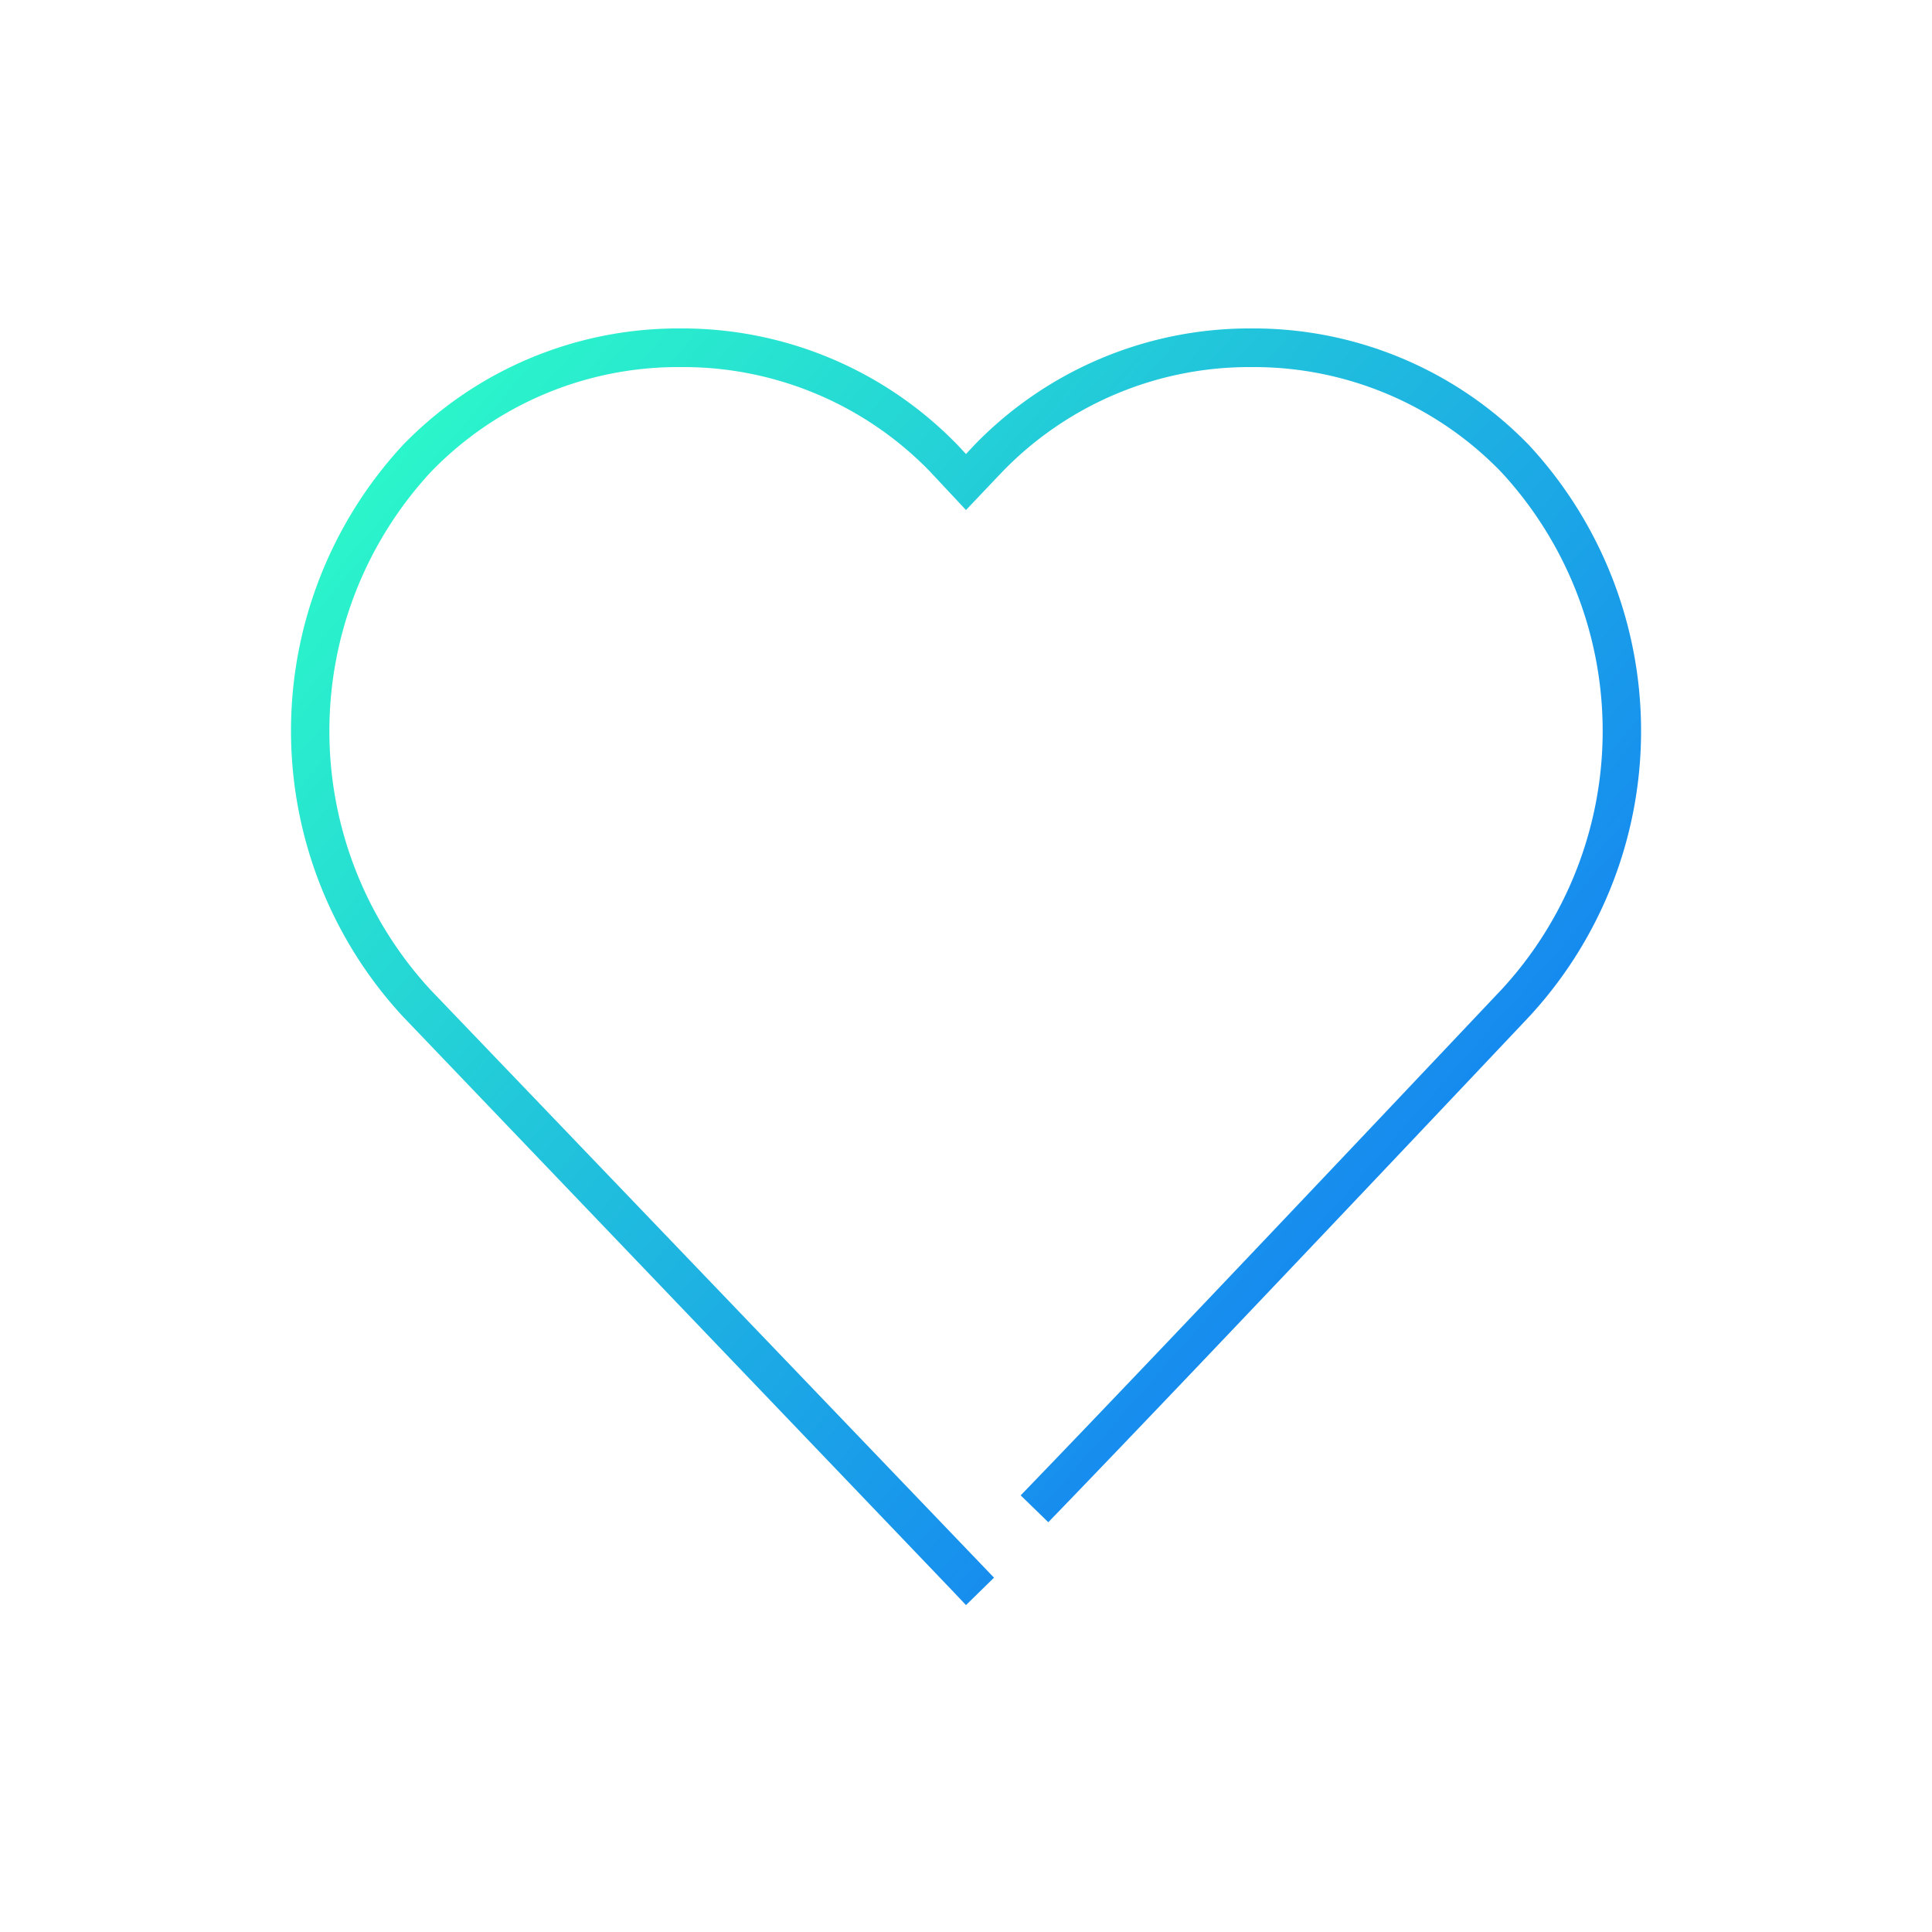 <?xml version="1.0" encoding="UTF-8"?> <svg xmlns="http://www.w3.org/2000/svg" xmlns:xlink="http://www.w3.org/1999/xlink" viewBox="0 0 100 100" width="100" height="100"><linearGradient id="a" gradientUnits="userSpaceOnUse" x1="20.59" x2="92.59" y1="14.61" y2="77.49"><stop offset="0" stop-color="#2dffc7"></stop><stop offset="1" stop-color="#0d5eff"></stop></linearGradient><path d="m50 83.08-.69-.73-28.47-29.75a21.78 21.78 0 0 1 0-29.55 19.84 19.84 0 0 1 14.37-6.05 19.84 19.84 0 0 1 14.38 6.06l.41.44.41-.44a19.82 19.82 0 0 1 14.37-6.06 19.84 19.84 0 0 1 14.38 6.06 21.77 21.77 0 0 1 0 29.55c-.17.18-17.3 18.33-24.9 26.18l-1.43-1.39c7.58-7.84 24.71-26 24.88-26.17a19.73 19.73 0 0 0 0-26.79 17.8 17.8 0 0 0 -12.93-5.44 17.79 17.79 0 0 0 -12.92 5.44l-1.86 1.96-1.87-2a17.79 17.79 0 0 0 -12.92-5.4 17.79 17.79 0 0 0 -12.92 5.44 19.75 19.75 0 0 0 0 26.8l29.16 30.42s-1.45 1.42-1.45 1.42z" fill="url(#a)"></path></svg> 